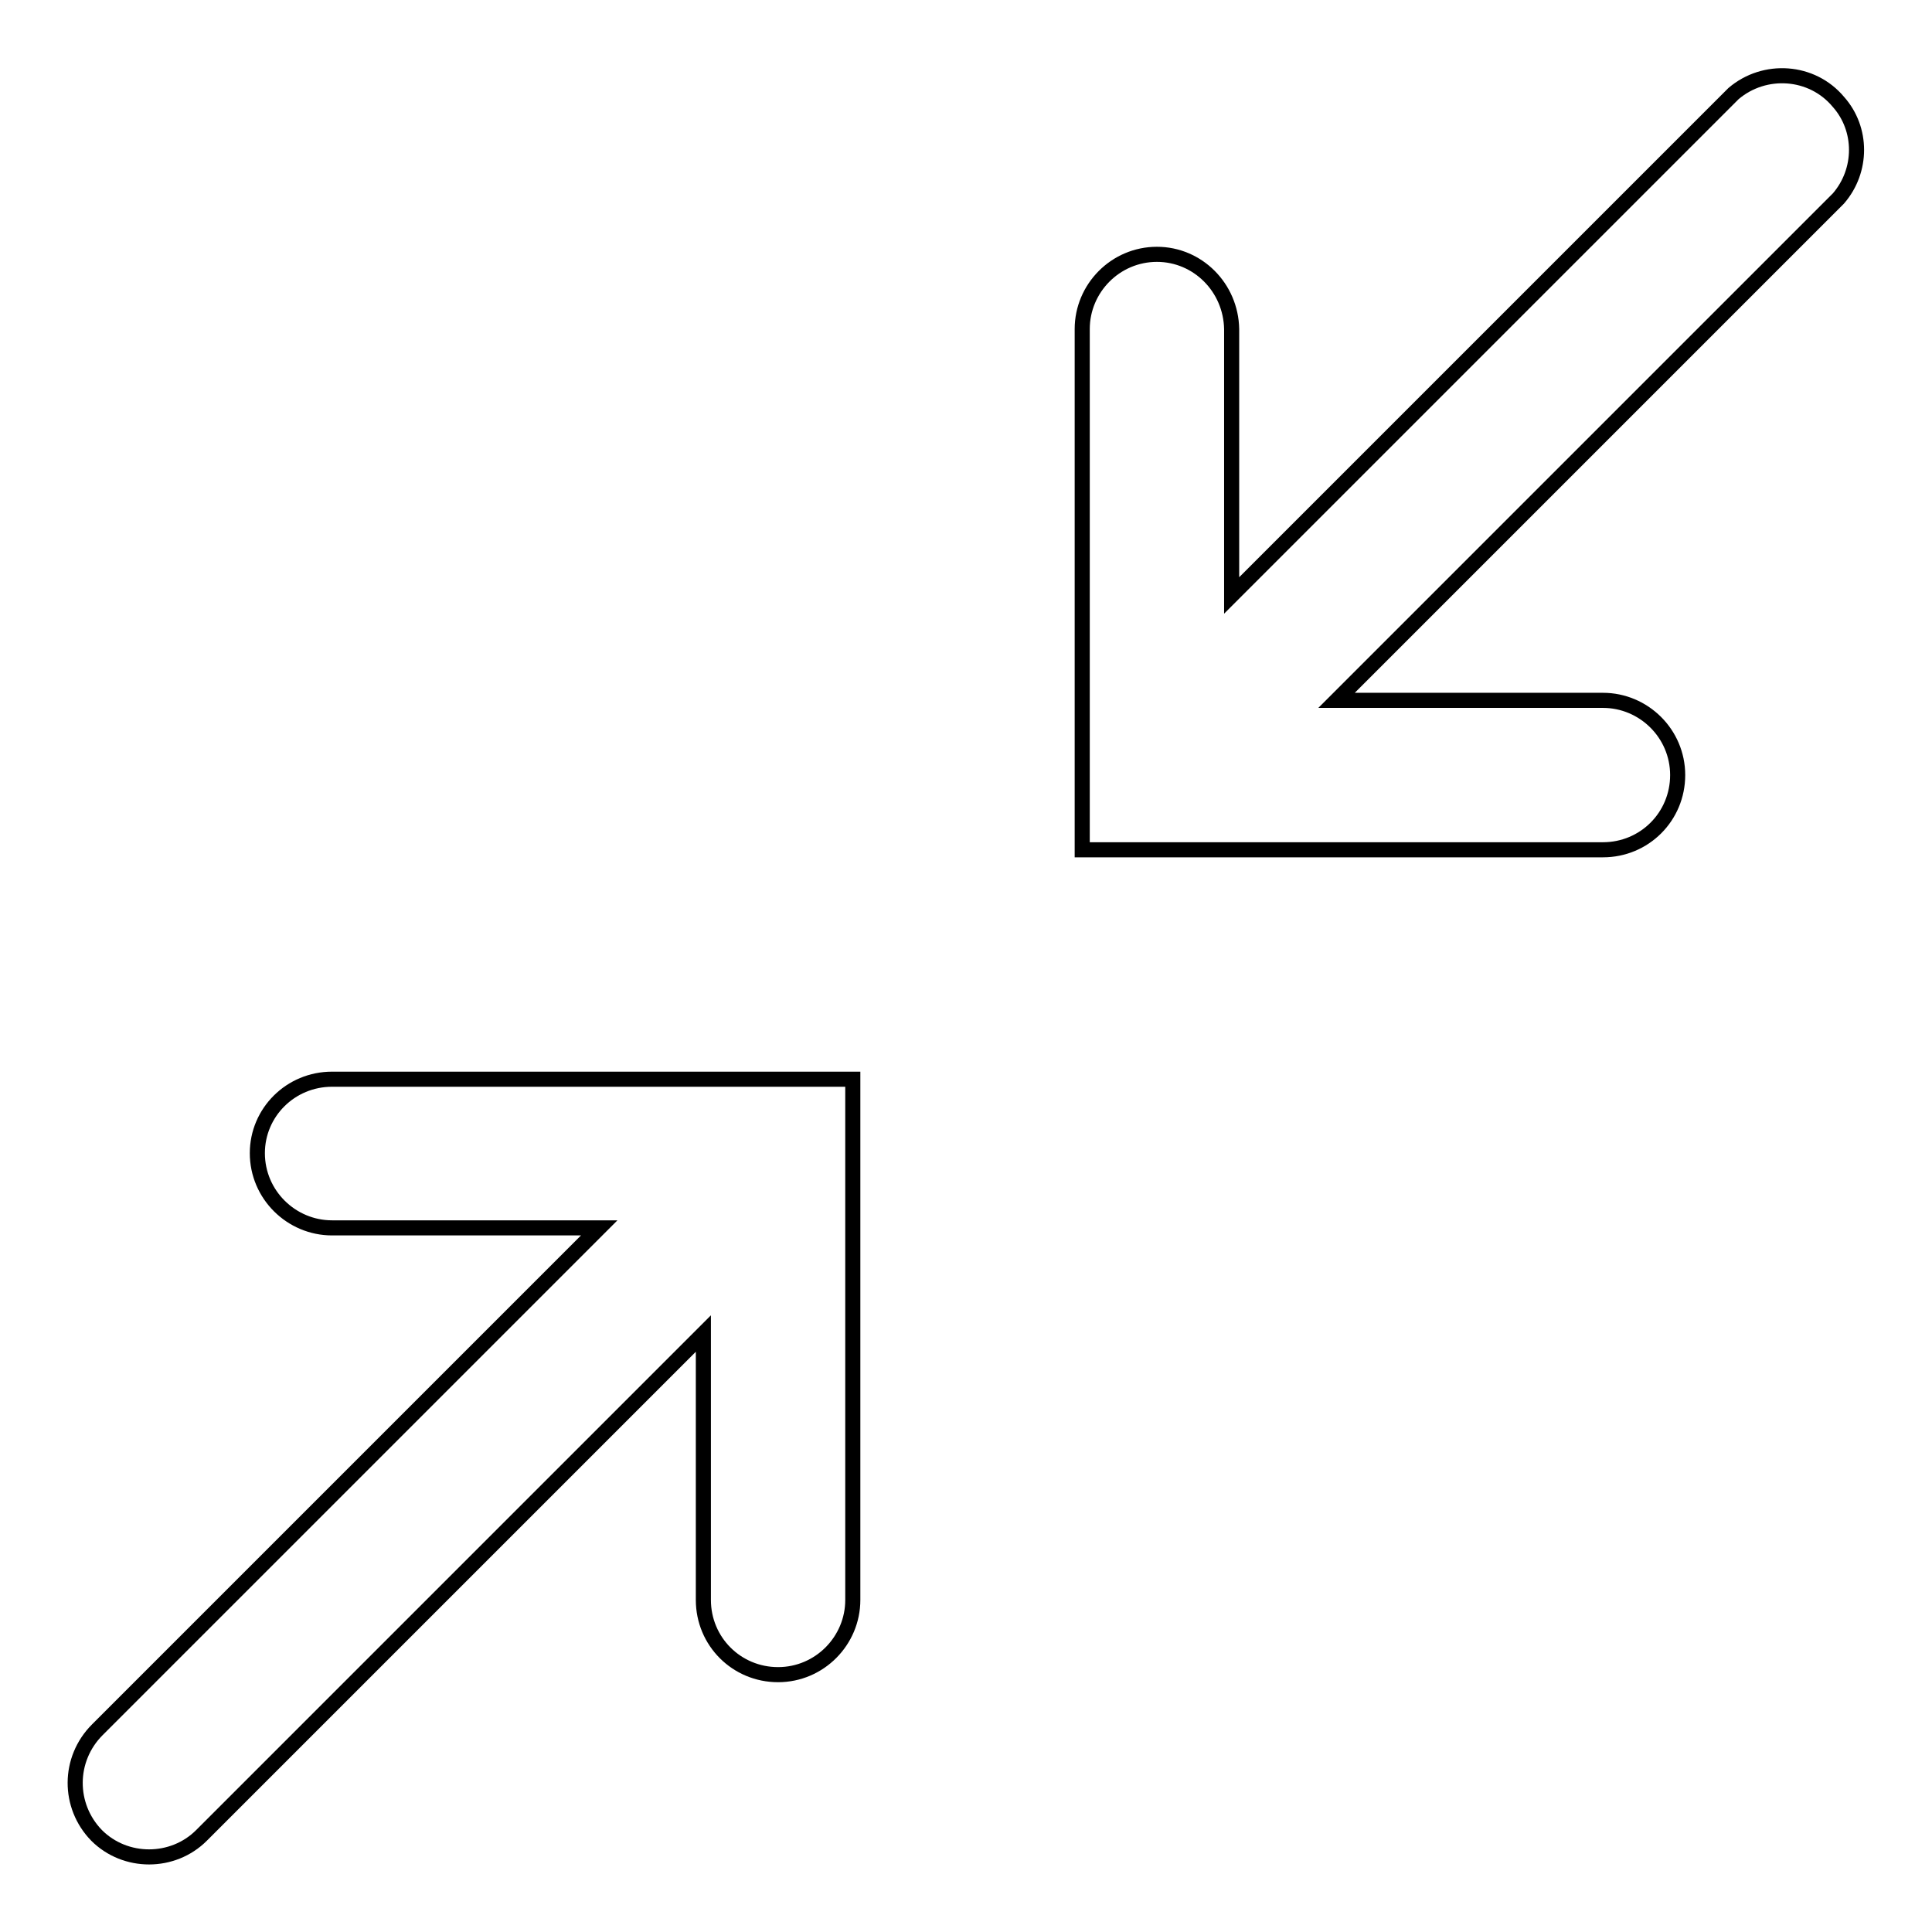 <?xml version="1.0" encoding="utf-8"?>
<!-- Svg Vector Icons : http://www.onlinewebfonts.com/icon -->
<!DOCTYPE svg PUBLIC "-//W3C//DTD SVG 1.1//EN" "http://www.w3.org/Graphics/SVG/1.1/DTD/svg11.dtd">
<svg version="1.1" xmlns="http://www.w3.org/2000/svg" xmlns:xlink="http://www.w3.org/1999/xlink" x="0px" y="0px" viewBox="0 0 256 256" enable-background="new 0 0 256 256" xml:space="preserve">
<g> <path stroke-width="2" fill-opacity="0" stroke="#000000"  d="M243.6,26.3l-66.5,66.5h35.3c5.4,0,9.9,4.4,9.9,9.9s-4.4,9.9-9.9,9.9l0,0h-69v-69c0-5.4,4.4-9.9,9.9-9.9 c5.4,0,9.8,4.4,9.9,9.9v35.3l66.5-66.5c4.1-3.5,10.4-3.1,13.9,1.1C246.8,17.1,246.8,22.6,243.6,26.3z M12.9,229.2l66.5-66.5H44 c-5.4,0-9.9-4.4-9.9-9.9c0-5.4,4.4-9.8,9.9-9.8h69v69c0,5.4-4.4,9.9-9.9,9.9s-9.9-4.4-9.9-9.9l0,0v-35.3l-66.5,66.5 c-3.8,3.8-10.1,3.8-13.9,0C9,239.3,9,233.1,12.9,229.2z"/></g>
</svg>